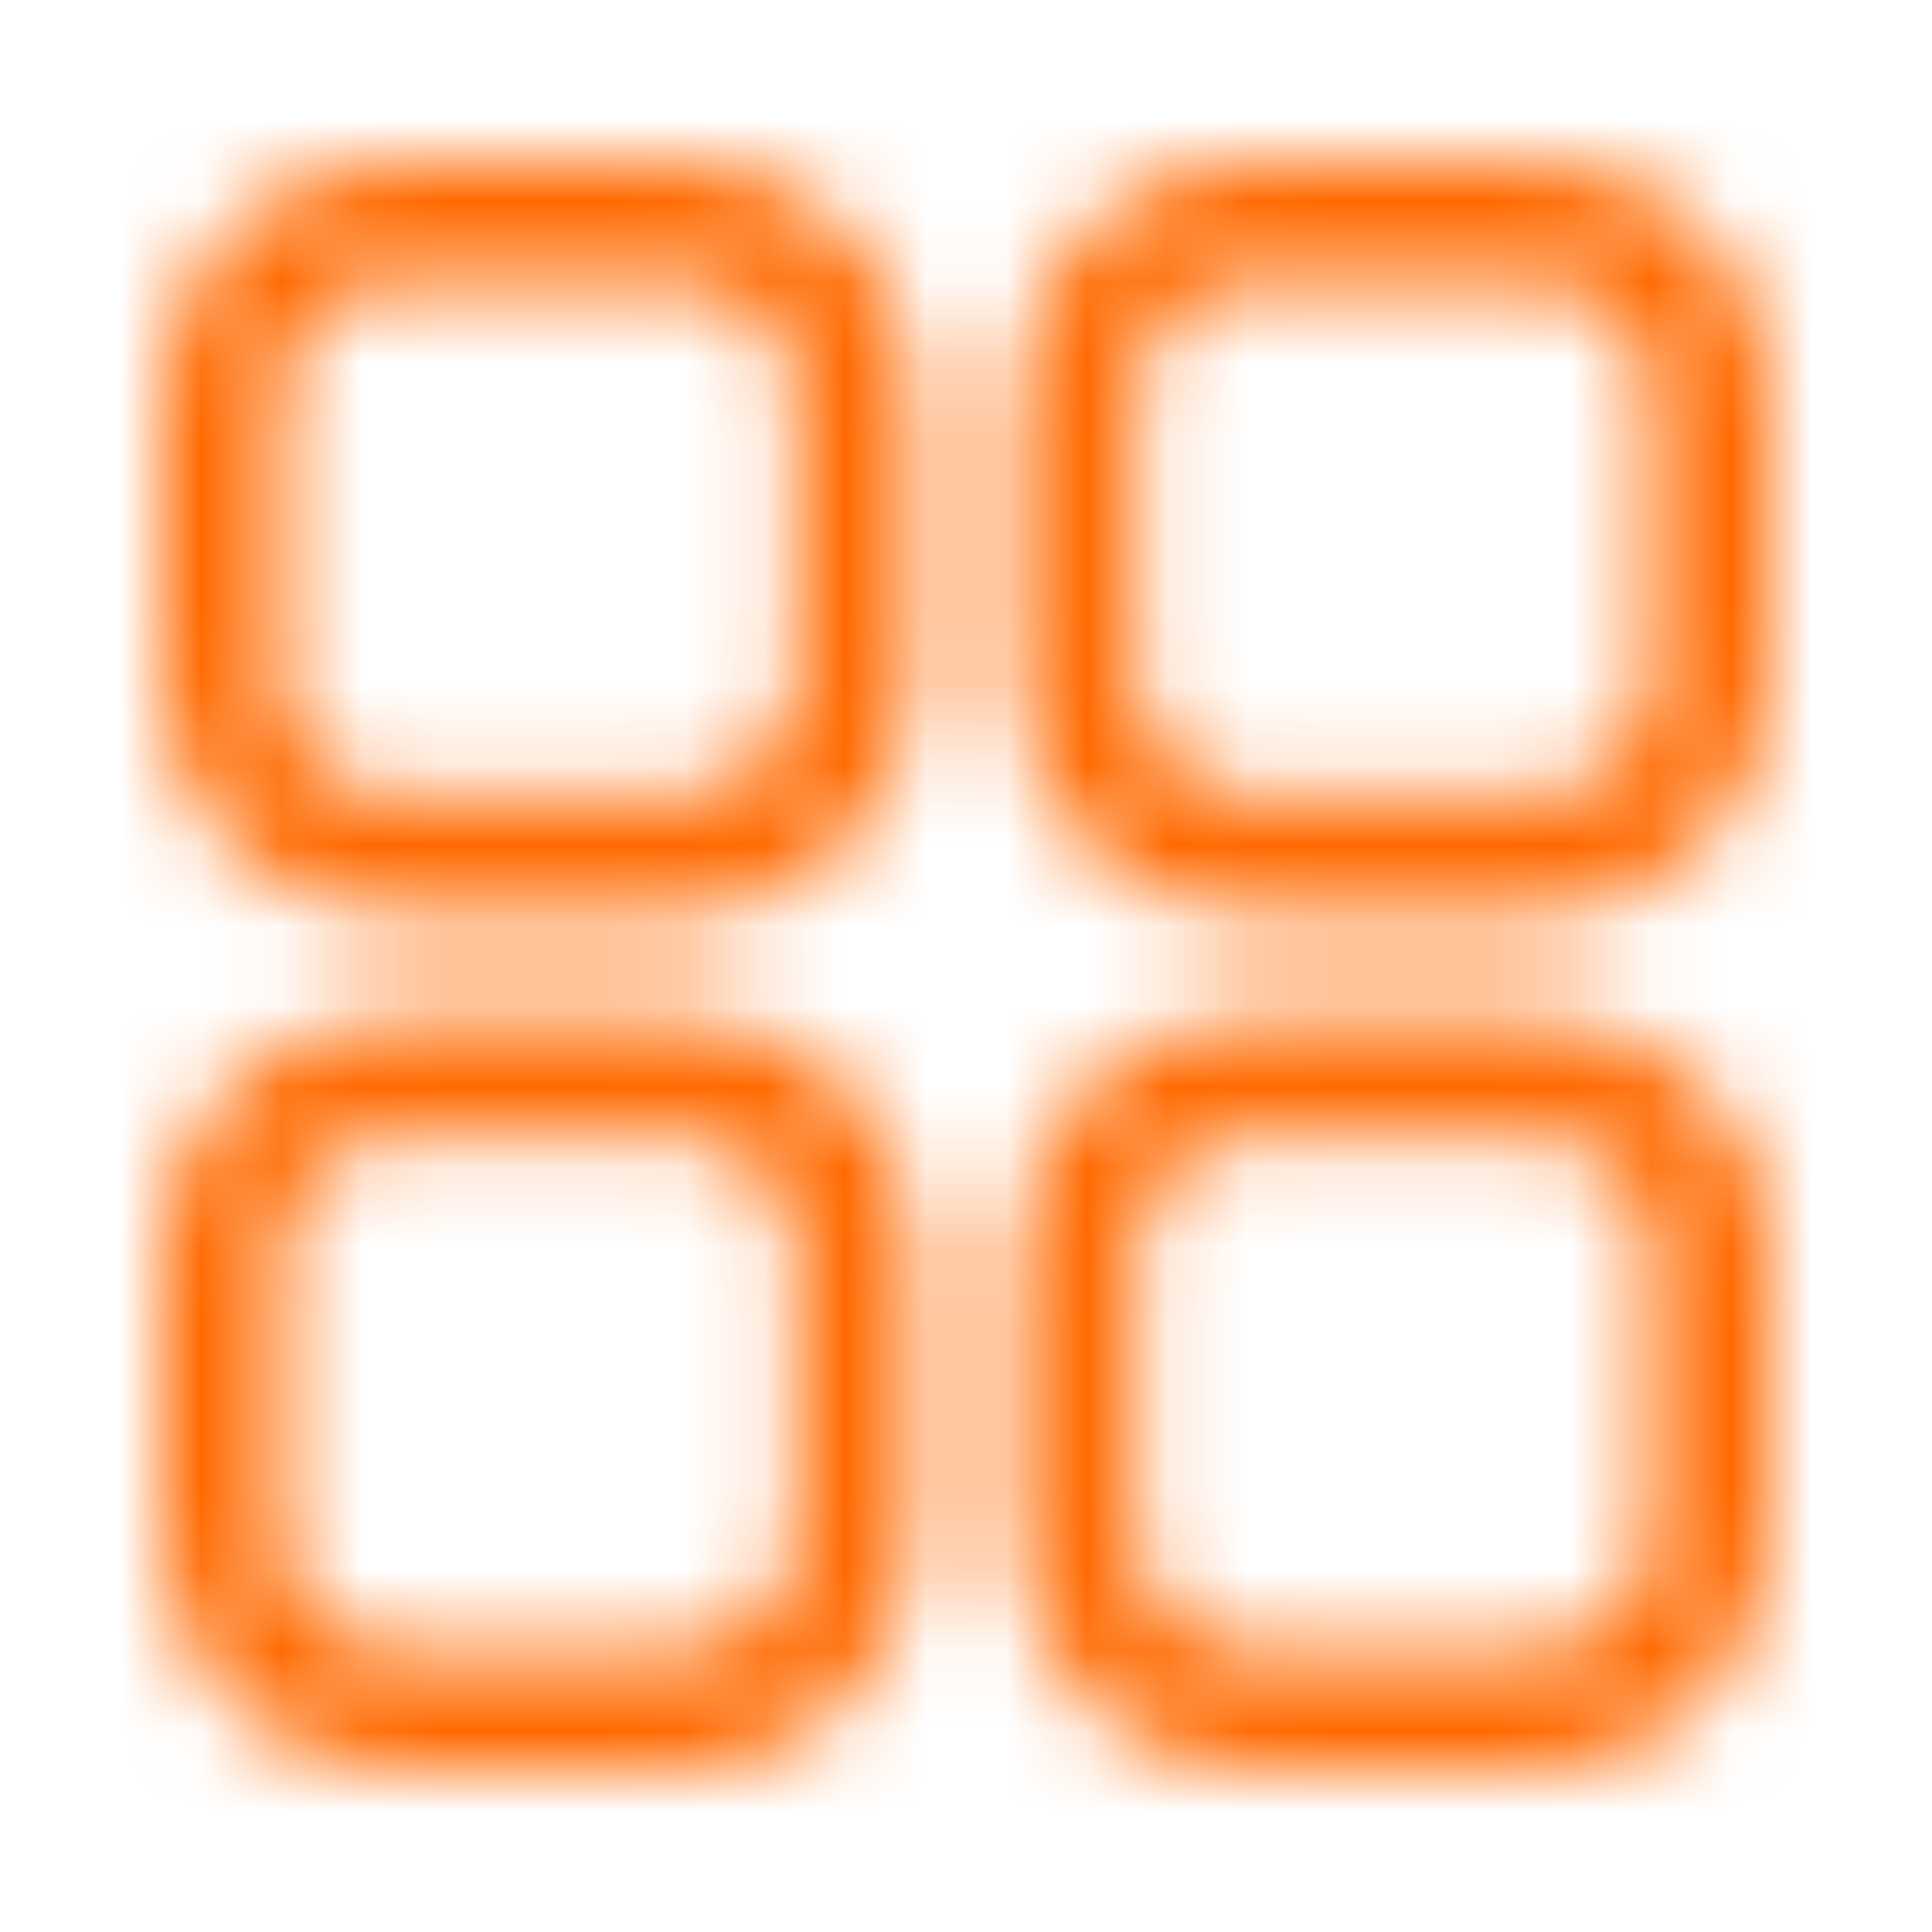 <svg width="24" height="24" viewBox="0 0 24 24" fill="none" xmlns="http://www.w3.org/2000/svg">
<mask id="path-1-inside-1_3554_1086" fill="white">
<path fill-rule="evenodd" clip-rule="evenodd" d="M3.5 4.93C3.5 4.14 4.14 3.5 4.93 3.5H8.445C9.235 3.5 9.875 4.14 9.875 4.93V8.445C9.875 9.235 9.235 9.875 8.445 9.875H4.93C4.14 9.875 3.5 9.235 3.5 8.445V4.93ZM4.93 2C3.312 2 2 3.312 2 4.93V8.445C2 10.063 3.312 11.375 4.93 11.375H8.445C10.063 11.375 11.375 10.063 11.375 8.445V4.93C11.375 3.312 10.063 2 8.445 2H4.93ZM14.125 4.93C14.125 4.14 14.765 3.5 15.555 3.5H19.07C19.86 3.5 20.5 4.14 20.5 4.93V8.445C20.5 9.235 19.86 9.875 19.07 9.875H15.555C14.765 9.875 14.125 9.235 14.125 8.445V4.93ZM15.555 2C13.937 2 12.625 3.312 12.625 4.93V8.445C12.625 10.063 13.937 11.375 15.555 11.375H19.07C20.688 11.375 22 10.063 22 8.445V4.93C22 3.312 20.688 2 19.07 2H15.555ZM4.93 14.125C4.14 14.125 3.5 14.765 3.5 15.555V19.07C3.5 19.86 4.14 20.5 4.93 20.5H8.445C9.235 20.5 9.875 19.86 9.875 19.07V15.555C9.875 14.765 9.235 14.125 8.445 14.125H4.93ZM2 15.555C2 13.937 3.312 12.625 4.93 12.625H8.445C10.063 12.625 11.375 13.937 11.375 15.555V19.07C11.375 20.688 10.063 22 8.445 22H4.93C3.312 22 2 20.688 2 19.07V15.555ZM14.125 15.555C14.125 14.765 14.765 14.125 15.555 14.125H19.07C19.86 14.125 20.5 14.765 20.5 15.555V19.07C20.5 19.86 19.86 20.5 19.07 20.5H15.555C14.765 20.5 14.125 19.86 14.125 19.07V15.555ZM15.555 12.625C13.937 12.625 12.625 13.937 12.625 15.555V19.07C12.625 20.688 13.937 22 15.555 22H19.07C20.688 22 22 20.688 22 19.07V15.555C22 13.937 20.688 12.625 19.07 12.625H15.555Z"/>
</mask>
<path d="M4.93 2C3.312 2 2 3.312 2 4.93H5C5 4.969 4.969 5 4.93 5V2ZM8.445 2H4.93V5H8.445V2ZM11.375 4.93C11.375 3.312 10.063 2 8.445 2V5C8.406 5 8.375 4.969 8.375 4.93H11.375ZM11.375 8.445V4.93H8.375V8.445H11.375ZM8.445 11.375C10.063 11.375 11.375 10.063 11.375 8.445H8.375C8.375 8.406 8.406 8.375 8.445 8.375V11.375ZM4.93 11.375H8.445V8.375H4.93V11.375ZM2 8.445C2 10.063 3.312 11.375 4.93 11.375V8.375C4.969 8.375 5 8.406 5 8.445H2ZM2 4.93V8.445H5V4.93H2ZM3.5 4.93C3.5 4.14 4.14 3.5 4.93 3.5V0.5C2.483 0.5 0.5 2.483 0.5 4.93H3.5ZM3.5 8.445V4.93H0.5V8.445H3.5ZM4.93 9.875C4.14 9.875 3.5 9.235 3.5 8.445H0.5C0.5 10.892 2.483 12.875 4.93 12.875V9.875ZM8.445 9.875H4.93V12.875H8.445V9.875ZM9.875 8.445C9.875 9.235 9.235 9.875 8.445 9.875V12.875C10.892 12.875 12.875 10.892 12.875 8.445H9.875ZM9.875 4.93V8.445H12.875V4.93H9.875ZM8.445 3.5C9.235 3.5 9.875 4.14 9.875 4.93H12.875C12.875 2.483 10.892 0.5 8.445 0.5V3.5ZM4.93 3.5H8.445V0.5H4.93V3.5ZM15.555 2C13.937 2 12.625 3.312 12.625 4.93H15.625C15.625 4.969 15.594 5 15.555 5V2ZM19.07 2H15.555V5H19.07V2ZM22 4.93C22 3.312 20.688 2 19.07 2V5C19.032 5 19 4.969 19 4.93H22ZM22 8.445V4.93H19V8.445H22ZM19.07 11.375C20.688 11.375 22 10.063 22 8.445H19C19 8.406 19.032 8.375 19.07 8.375V11.375ZM15.555 11.375H19.07V8.375H15.555V11.375ZM12.625 8.445C12.625 10.063 13.937 11.375 15.555 11.375V8.375C15.594 8.375 15.625 8.406 15.625 8.445H12.625ZM12.625 4.93V8.445H15.625V4.93H12.625ZM14.125 4.93C14.125 4.14 14.765 3.5 15.555 3.5V0.5C13.108 0.5 11.125 2.483 11.125 4.93H14.125ZM14.125 8.445V4.93H11.125V8.445H14.125ZM15.555 9.875C14.765 9.875 14.125 9.235 14.125 8.445H11.125C11.125 10.892 13.108 12.875 15.555 12.875V9.875ZM19.07 9.875H15.555V12.875H19.07V9.875ZM20.5 8.445C20.5 9.235 19.86 9.875 19.07 9.875V12.875C21.517 12.875 23.5 10.892 23.5 8.445H20.5ZM20.5 4.93V8.445H23.5V4.93H20.5ZM19.07 3.5C19.86 3.5 20.5 4.14 20.5 4.93H23.5C23.5 2.483 21.517 0.5 19.07 0.5V3.5ZM15.555 3.5H19.07V0.5H15.555V3.5ZM5 15.555C5 15.594 4.969 15.625 4.93 15.625V12.625C3.312 12.625 2 13.937 2 15.555H5ZM5 19.07V15.555H2V19.07H5ZM4.93 19C4.969 19 5 19.032 5 19.07H2C2 20.688 3.312 22 4.93 22V19ZM8.445 19H4.93V22H8.445V19ZM8.375 19.07C8.375 19.032 8.406 19 8.445 19V22C10.063 22 11.375 20.688 11.375 19.07H8.375ZM8.375 15.555V19.07H11.375V15.555H8.375ZM8.445 15.625C8.406 15.625 8.375 15.594 8.375 15.555H11.375C11.375 13.937 10.063 12.625 8.445 12.625V15.625ZM4.93 15.625H8.445V12.625H4.93V15.625ZM4.93 11.125C2.483 11.125 0.5 13.108 0.5 15.555H3.5C3.5 14.765 4.14 14.125 4.93 14.125V11.125ZM8.445 11.125H4.93V14.125H8.445V11.125ZM12.875 15.555C12.875 13.108 10.892 11.125 8.445 11.125V14.125C9.235 14.125 9.875 14.765 9.875 15.555H12.875ZM12.875 19.07V15.555H9.875V19.07H12.875ZM8.445 23.5C10.892 23.5 12.875 21.517 12.875 19.07H9.875C9.875 19.86 9.235 20.5 8.445 20.5V23.5ZM4.93 23.5H8.445V20.5H4.93V23.5ZM0.5 19.07C0.5 21.517 2.483 23.5 4.93 23.5V20.5C4.14 20.5 3.5 19.86 3.5 19.07H0.5ZM0.5 15.555V19.07H3.5V15.555H0.5ZM15.555 12.625C13.937 12.625 12.625 13.937 12.625 15.555H15.625C15.625 15.594 15.594 15.625 15.555 15.625V12.625ZM19.07 12.625H15.555V15.625H19.07V12.625ZM22 15.555C22 13.937 20.688 12.625 19.07 12.625V15.625C19.032 15.625 19 15.594 19 15.555H22ZM22 19.07V15.555H19V19.07H22ZM19.07 22C20.688 22 22 20.688 22 19.07H19C19 19.032 19.032 19 19.07 19V22ZM15.555 22H19.07V19H15.555V22ZM12.625 19.07C12.625 20.688 13.937 22 15.555 22V19C15.594 19 15.625 19.032 15.625 19.07H12.625ZM12.625 15.555V19.07H15.625V15.555H12.625ZM14.125 15.555C14.125 14.765 14.765 14.125 15.555 14.125V11.125C13.108 11.125 11.125 13.108 11.125 15.555H14.125ZM14.125 19.07V15.555H11.125V19.07H14.125ZM15.555 20.5C14.765 20.5 14.125 19.86 14.125 19.07H11.125C11.125 21.517 13.108 23.5 15.555 23.5V20.5ZM19.07 20.5H15.555V23.5H19.07V20.5ZM20.5 19.07C20.5 19.86 19.86 20.5 19.07 20.5V23.5C21.517 23.5 23.5 21.517 23.5 19.07H20.5ZM20.5 15.555V19.07H23.5V15.555H20.5ZM19.07 14.125C19.86 14.125 20.5 14.765 20.5 15.555H23.5C23.5 13.108 21.517 11.125 19.07 11.125V14.125ZM15.555 14.125H19.07V11.125H15.555V14.125Z" fill="#FF6900" mask="url(#path-1-inside-1_3554_1086)"/>
</svg>
